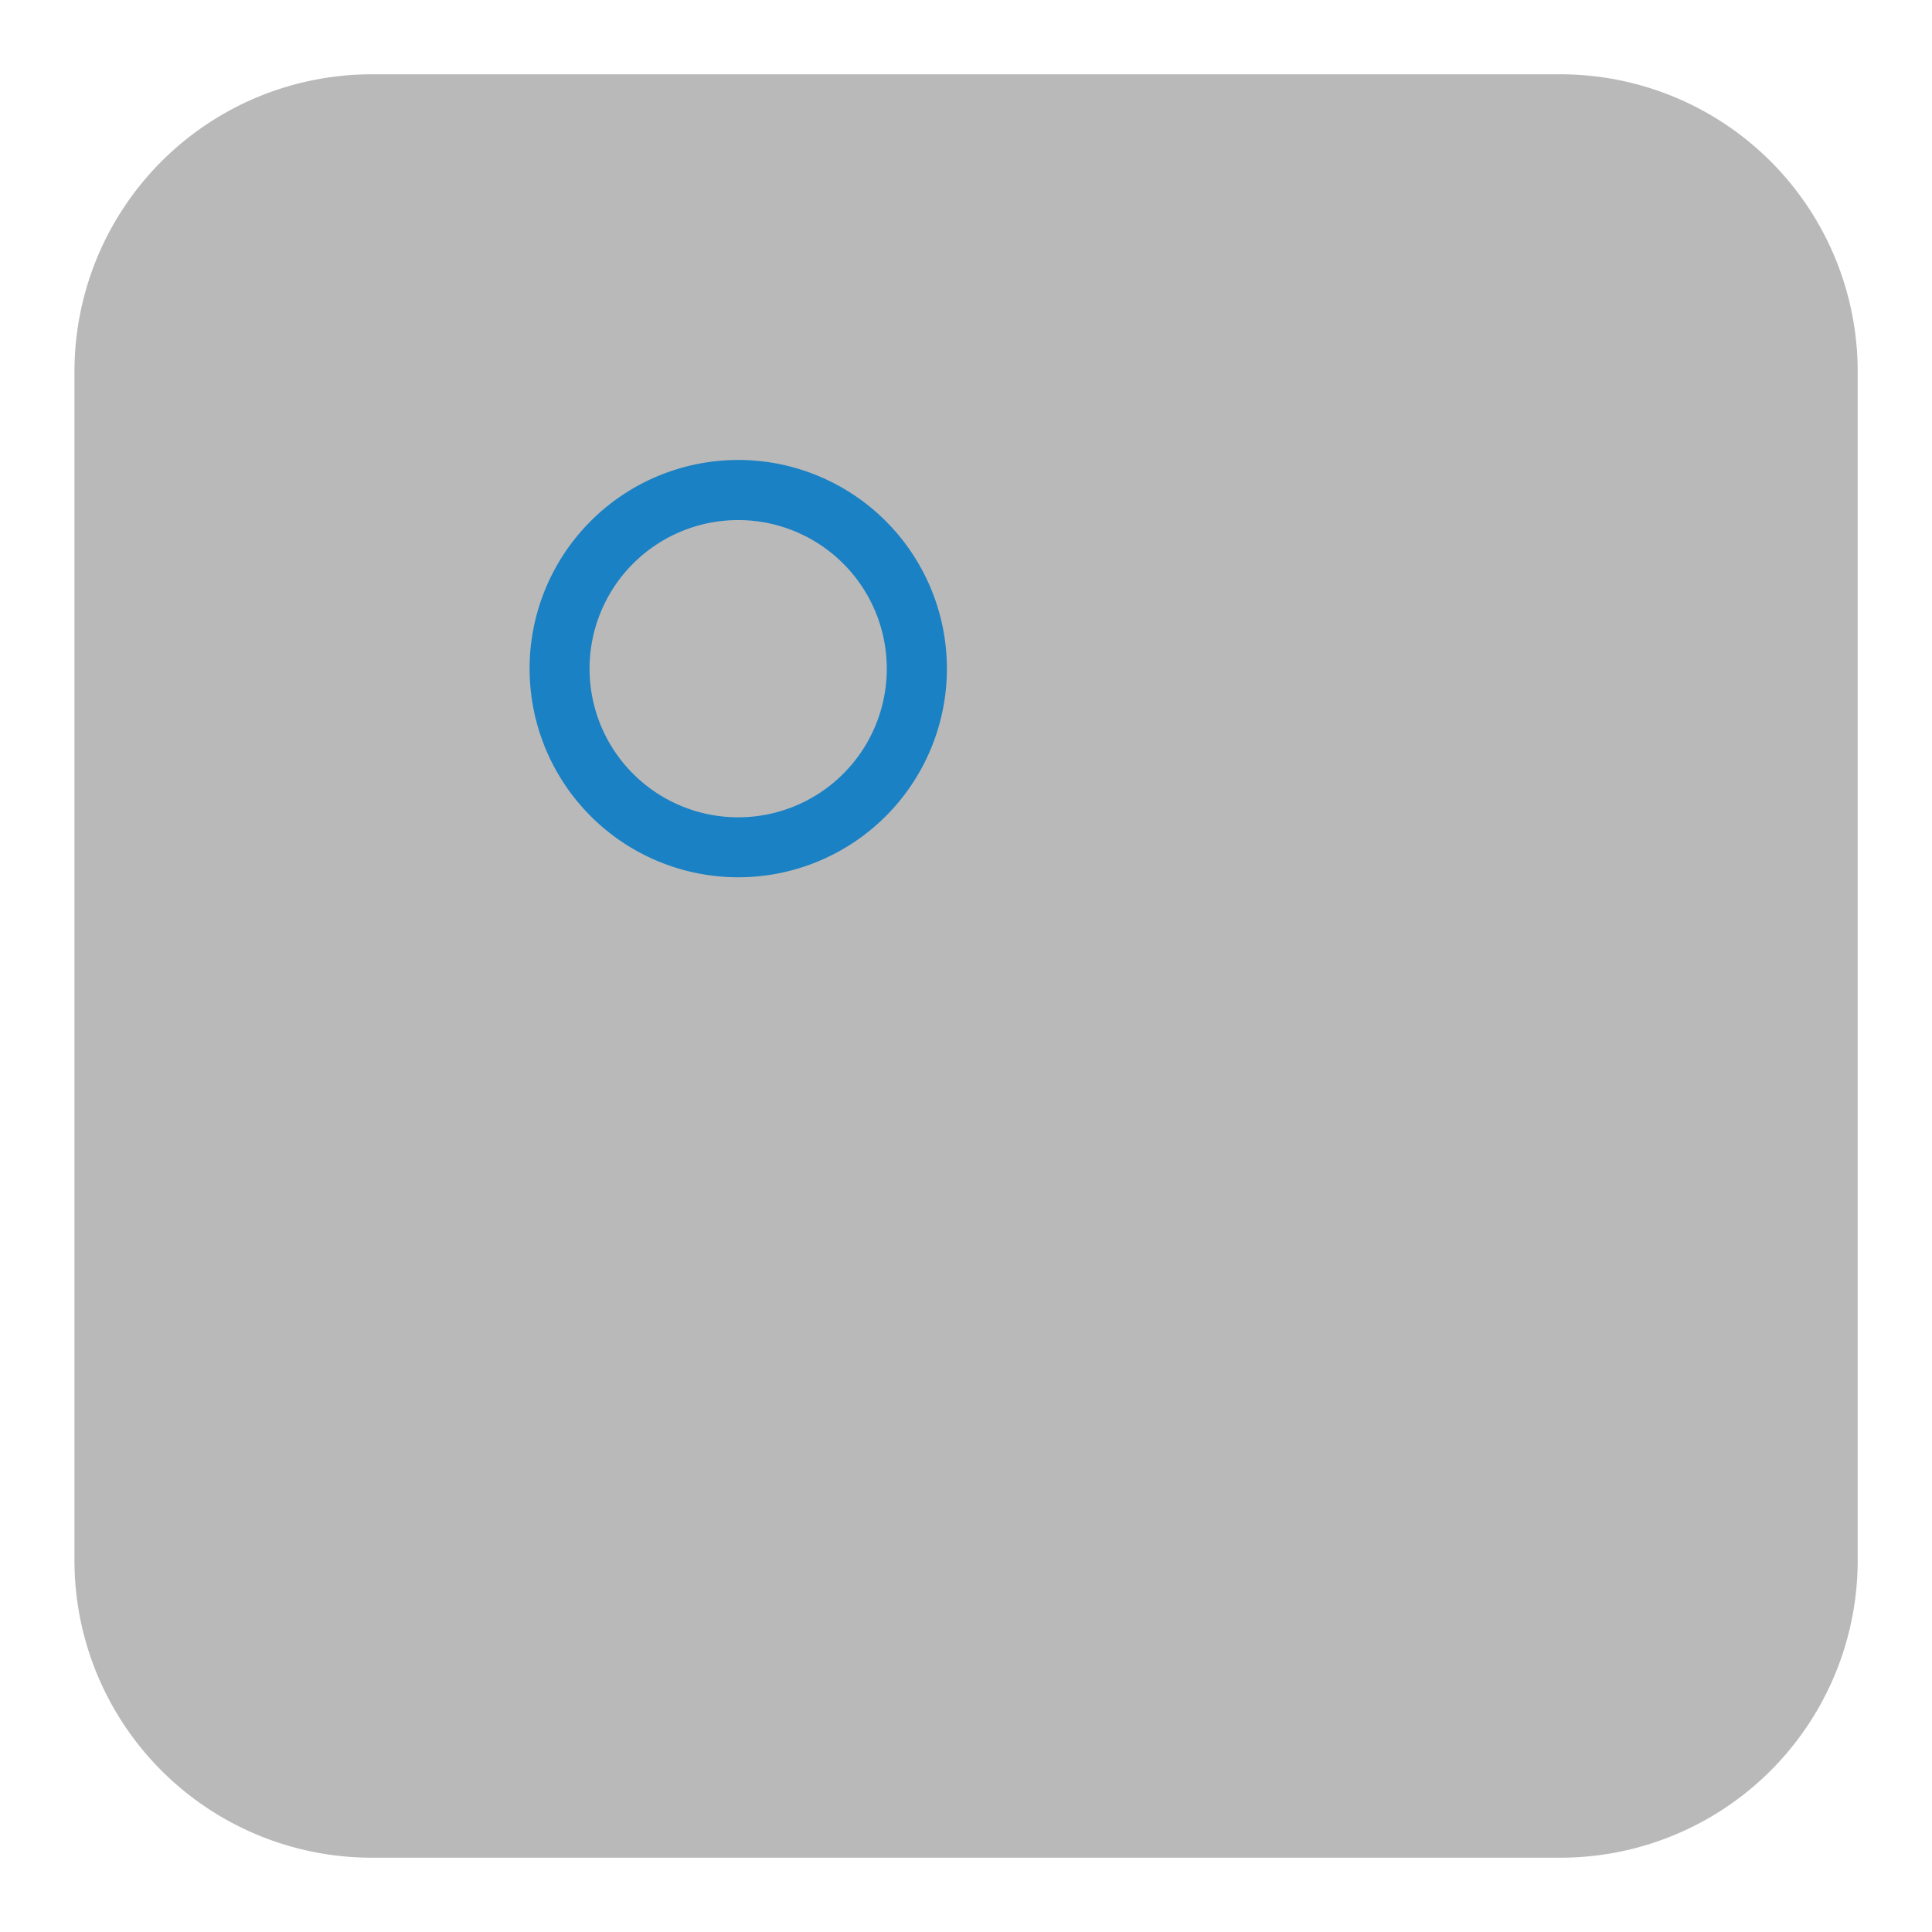 <svg id="Слой_1" data-name="Слой 1"
  xmlns:dc="http://purl.org/dc/elements/1.1/"
  xmlns:cc="http://creativecommons.org/ns#"
  xmlns:rdf="http://www.w3.org/1999/02/22-rdf-syntax-ns#"
  xmlns="http://www.w3.org/2000/svg" viewBox="0 0 26 26">
  <defs>
    <style>.cls-1{fill:#b9b9b9;}.cls-2{fill:#1a81c4;}</style>
  </defs>
  <title>hide_ratsnest</title>
  <path class="cls-1" d="M5.002,1H21a4,4,0,0,1,4,4V21a4,4,0,0,1-4,4H5.002a4,4,0,0,1-4-4V5a4,4,0,0,1,4-4Z"/>
  <path class="cls-2" d="M12.743,8.999A2.808,2.808,0,1,1,9.935,6.19,2.809,2.809,0,0,1,12.743,8.999Z"/>
  <path class="cls-1" d="M11.934,8.999a2,2,0,1,1-2-2A2,2,0,0,1,11.934,8.999Z"/>
</svg>